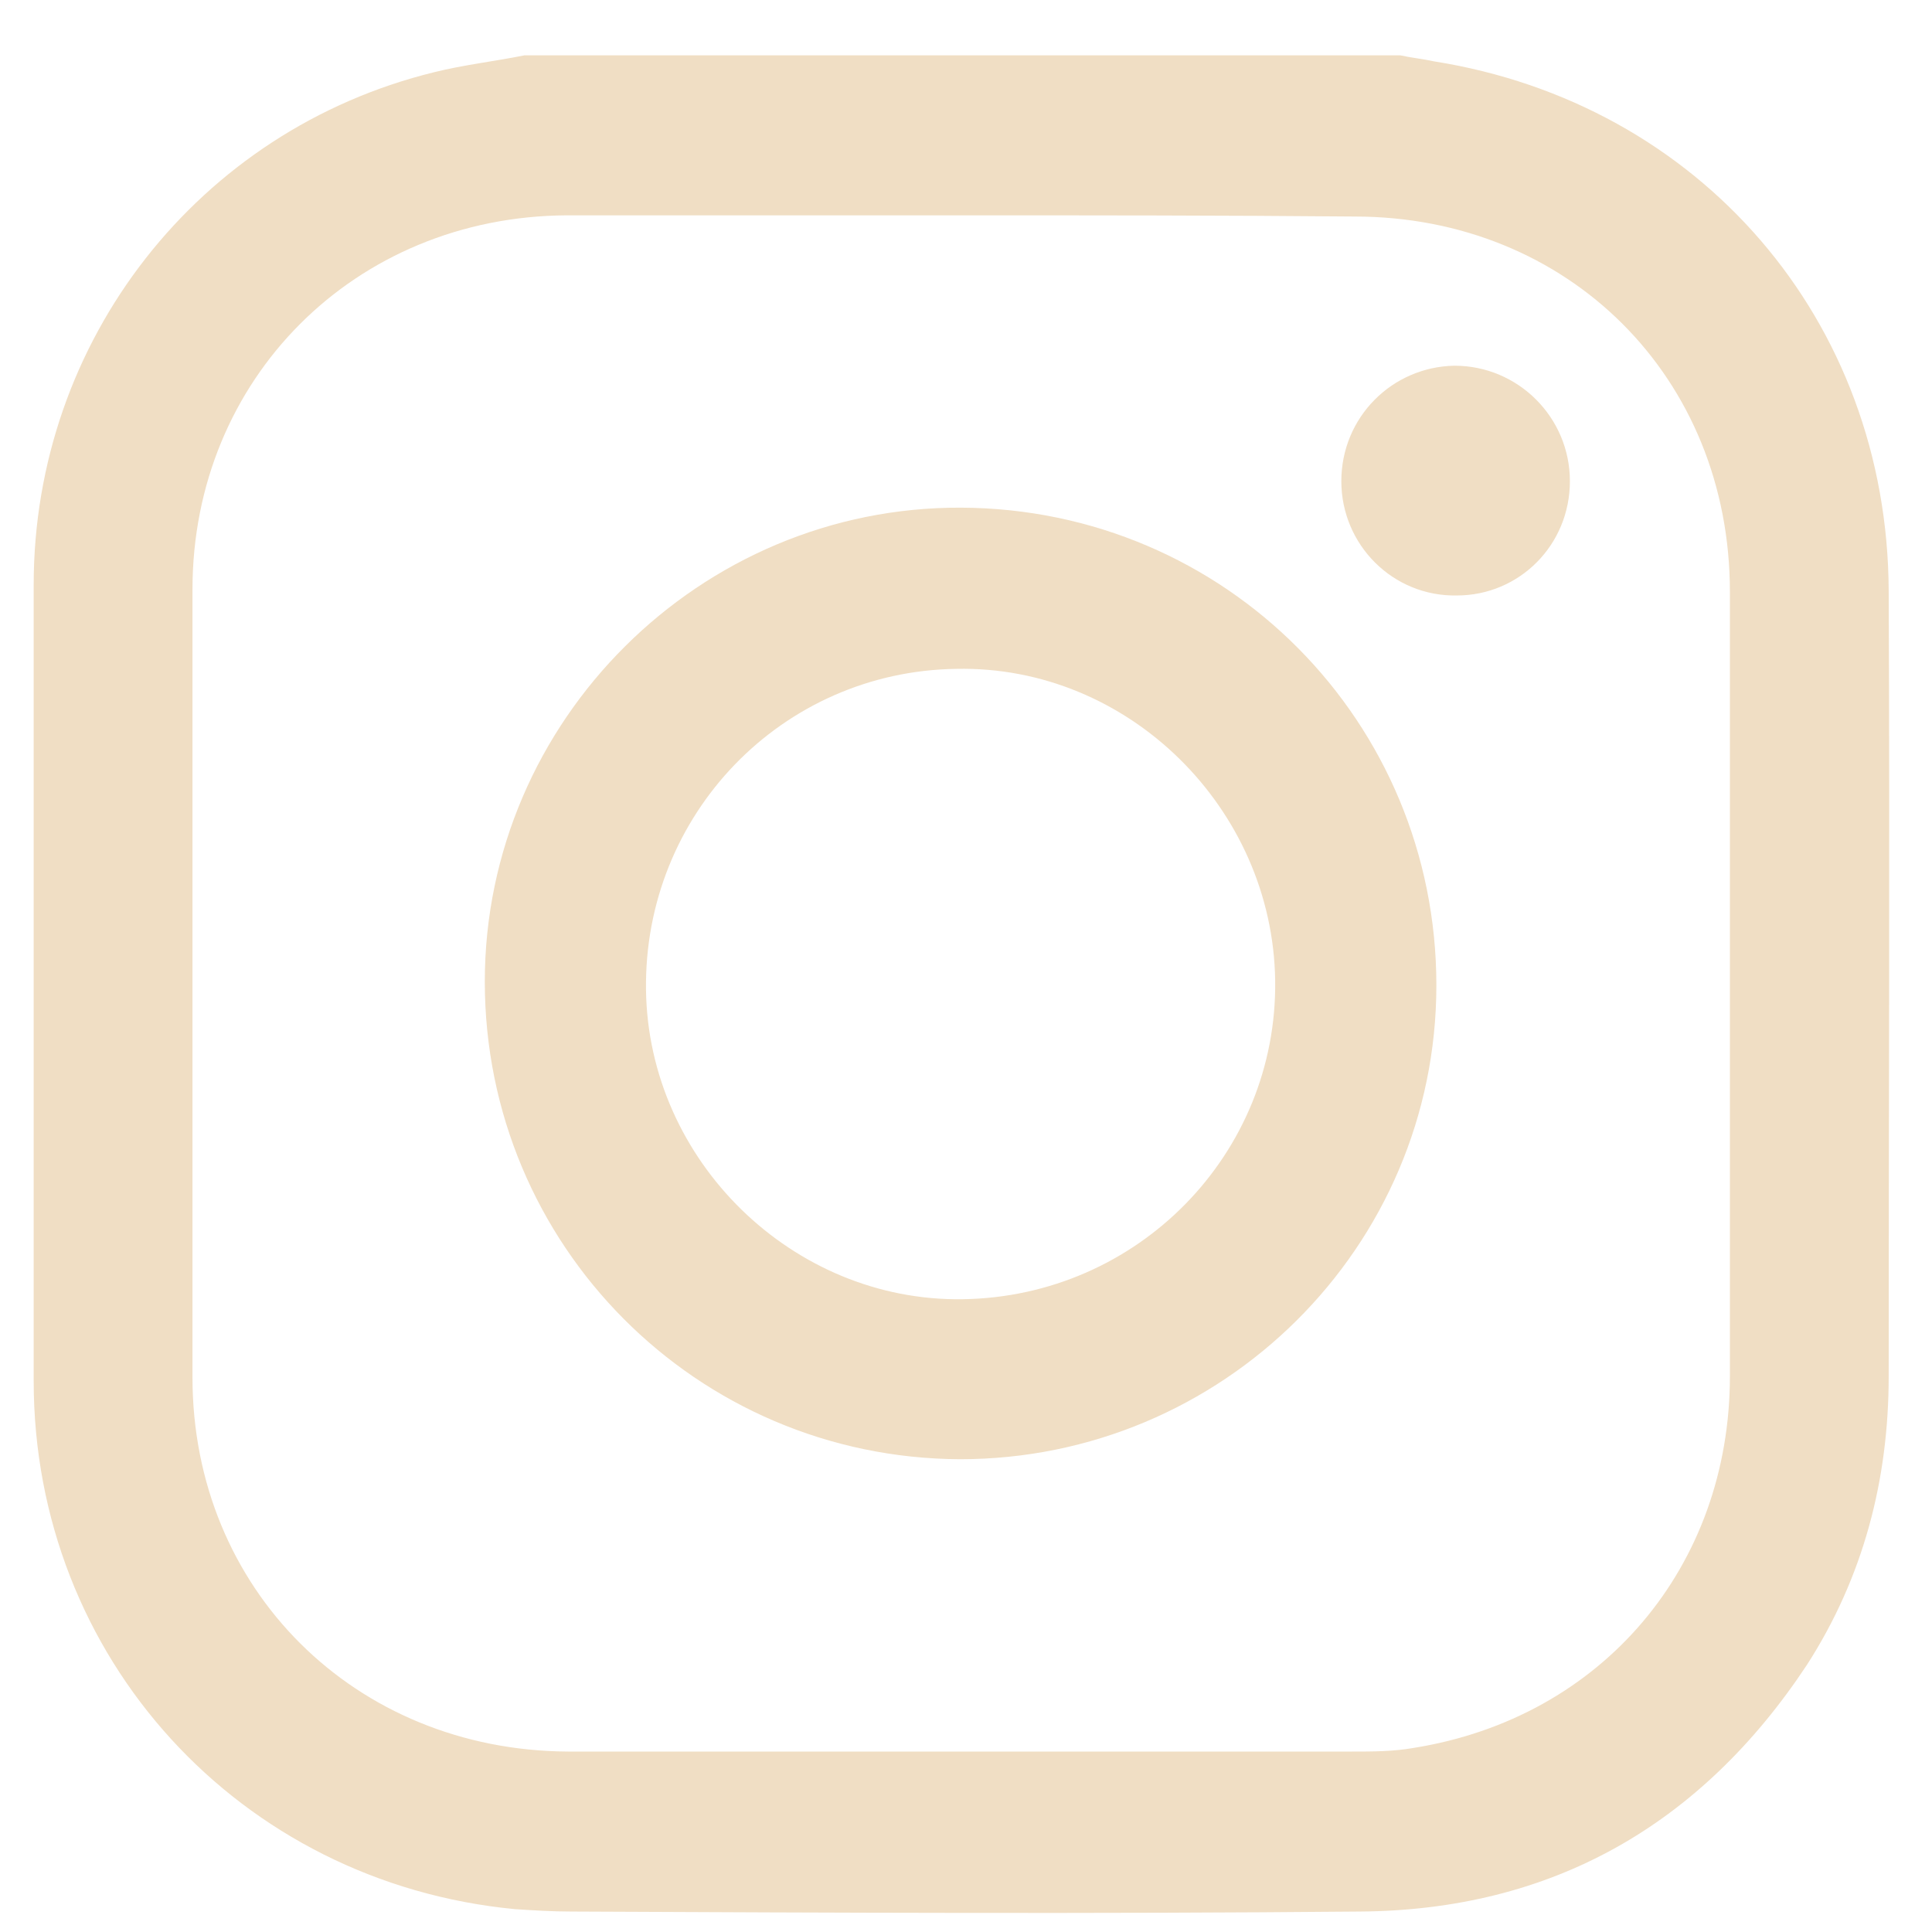 <?xml version="1.0" encoding="utf-8"?>
<!-- Generator: Adobe Illustrator 27.7.0, SVG Export Plug-In . SVG Version: 6.00 Build 0)  -->
<svg version="1.1" id="Calque_1" xmlns="http://www.w3.org/2000/svg" xmlns:xlink="http://www.w3.org/1999/xlink" x="0px" y="0px"
	 viewBox="0 0 160.6 160.6" style="enable-background:new 0 0 160.6 160.6;" xml:space="preserve">
<style type="text/css">
	.st0{display:none;}
	.st1{display:inline;fill:#967345;}
	.st2{fill:#F0DEC4;}
</style>
<g class="st0">
	<path class="st1" d="M88.3,10.4c8.1,0,16.2,0,24.3,0c0,8,0,16,0,24.2c-1,0-1.6,0-2.3,0c-4.5,0-9.1,0-13.6,0c-3,0-5.4,1.6-5.6,4.2
		c-0.3,4.4-0.1,8.9-0.1,13.6c7.2,0,14.5,0,21.9,0c-0.9,9.5-1.7,18.7-2.6,28.1c-6.9,0-13.7,0-20.7,0c0,23.4,0,46.5,0,69.7
		c-9.4,0-18.7,0-28,0c0-0.8,0-1.5,0-2.2c0-14.4,0-28.8,0-43.2c0-7.5,0-15.1,0-22.6c0-1.4-0.4-1.8-1.8-1.8c-3.5,0.1-7,0-10.5,0
		c-0.6,0-1.2-0.1-1.7-0.1c0-9.4,0-18.6,0-28c4.7,0,9.2,0,13.8,0c0-1.2,0-2.2,0-3.2c0.1-4.5,0-9.1,0.3-13.6
		c0.9-12,8.3-20.9,19.4-23.8C83.5,11,85.9,10.8,88.3,10.4z"/>
</g>
<g>
	<path class="st2" d="M43.6,4.6c24.3,0,48.5,0,72.8,0c0.9,0.2,1.9,0.3,2.8,0.5c22.1,3.5,37.7,21.5,37.8,44c0.1,21.8,0,43.6,0,65.3
		c0,8.6-2.1,16.7-6.8,24c-8.8,13.3-21.2,20.4-37.2,20.5c-21.8,0.2-43.7,0.1-65.5,0c-1.6,0-3.2-0.1-4.7-0.2
		c-22.9-2.2-40-20.9-40-43.9c0-22.1,0-44.2,0-66.2C2.8,28.3,16.5,10.8,36.1,6C38.5,5.4,41.1,5.1,43.6,4.6z M80,17.9
		c-11,0-22,0-32.9,0C29.5,18,16,31.5,16,49c0,21.8,0,43.7,0,65.5c0,17.6,13.5,31,31.2,31.1c21.7,0,43.4,0,65.2,0
		c1.7,0,3.4,0,5.1-0.3c15.7-2.5,26.3-15.1,26.3-30.9c0-21.7,0-43.4,0-65.2c0-17.8-13.4-31.2-31.2-31.2C101.7,17.9,90.8,17.9,80,17.9
		z"/>
	<path class="st2" d="M119.4,81.9c0,21.8-17.8,39.4-39.6,39.4c-21.9-0.1-39.5-17.8-39.5-39.7c0-21.7,17.9-39.5,39.6-39.4
		C101.9,42.3,119.4,60,119.4,81.9z M80,108c14.6-0.2,26.2-12.1,26-26.5c-0.2-14.3-12.2-26.2-26.5-25.9c-14.5,0.2-26,12.1-25.8,26.7
		C53.9,96.5,65.9,108.2,80,108z"/>
	<path class="st2" d="M130.5,40c0,5.3-4.2,9.5-9.4,9.5c-5.3,0.1-9.6-4.2-9.6-9.5s4.2-9.5,9.4-9.6C126.2,30.4,130.5,34.7,130.5,40z"
		/>
</g>
<g class="st0">
	<path class="st1" d="M153,50.6c0,10.1-3.2,19.3-7.5,28.2c-10,20.9-23.6,39.1-40.7,54.7c-7.7,7-16.1,13.2-26.3,16.5
		c-1.9,0.6-3.8,1.1-5.8,1.4c-3.5,0.5-6.6-0.8-9.2-3.1c-5.3-4.8-8.5-11.1-11.5-17.4c-6.2-13.5-10.3-27.7-14.9-41.7
		c-2.3-7-4.7-14-7.2-20.9c-1.4-3.8-3.6-4.5-7-2.3c-1.8,1.1-3.4,2.6-4.9,4.1c-2,1.8-3.3,1.9-5.1-0.1c-2.2-2.5-4.4-5.1-6.5-7.7
		c-1-1.2-1.1-2.6,0.1-3.8c10.1-10.2,20.3-20.2,32.7-27.7c3.5-2.1,7.2-3.9,11.5-4.4c7.1-0.9,12.3,2,16.2,7.7c3.4,5.1,5,10.8,6.1,16.8
		c2.3,12.4,4.4,24.9,6.9,37.3c0.8,3.8,2.6,7.4,4,11c0.3,0.8,1,1.4,1.5,2.1c0.8,0.9,1.6,1,2.5,0.1c9-8.6,15.4-18.8,18.1-31
		c1.6-7.2-2.3-9-7.9-8.8c-2.4,0.1-4.9,0.6-7.3,1.3c-2.8,0.8-5.3-0.9-4.2-4.3c4.1-13.1,10.9-24.1,23.7-30.3
		c8.5-4.1,17.6-5.5,26.8-2.3c9.8,3.4,15.7,11.7,15.9,22.1C153,48.9,153,49.8,153,50.6z"/>
</g>
<g class="st0">
	<path class="st1" d="M153.1,38.9c-2.9,5.3-7.3,9.3-11.9,12.9c-1.5,1.2-2.1,2.4-2.1,4.4c0.3,34.7-20.2,66.8-51.5,79.3
		c-26,10.4-51.4,8.4-75.9-5.3c-0.4-0.2-0.7-0.4-1-0.7c-0.1-0.1-0.2-0.2-0.7-0.8c15.9,1.3,30-2.6,42.9-12.3
		c-13.5-1.4-22.6-8-27.6-20.7c4.4,0,8.4,0,12.5,0c0.1-0.3,0.1-0.5,0.2-0.8c-6.6-1.7-12.2-5.1-16.5-10.4C17.1,79,15,72.9,14.9,66
		c4,1.2,7.9,2.4,11.8,3.6c0.2-0.2,0.4-0.4,0.7-0.7C14.9,57.9,11.8,45,19,29.5c16.2,19,36.5,29.3,61.4,31.1
		c-1.3-6.4-0.8-12.5,1.6-18.3c7.8-18.7,32.4-24.2,47.3-10.5c1.4,1.3,2.6,1.7,4.4,1.1c5.2-1.9,10.4-3.8,15.8-5.7
		c-0.9,3-2.6,5.8-4.6,8.4c-2,2.5-4,5-5.7,7c3.9-1.1,8.8-2.5,13.7-3.8C153,38.7,153.1,38.9,153.1,38.9z"/>
	<path class="st1" d="M153,38.7c0.1-0.1,0.2-0.2,0.3-0.3c0,0.1,0.1,0.2,0.1,0.2c-0.1,0.1-0.2,0.2-0.3,0.3L153,38.7z"/>
</g>
</svg>
